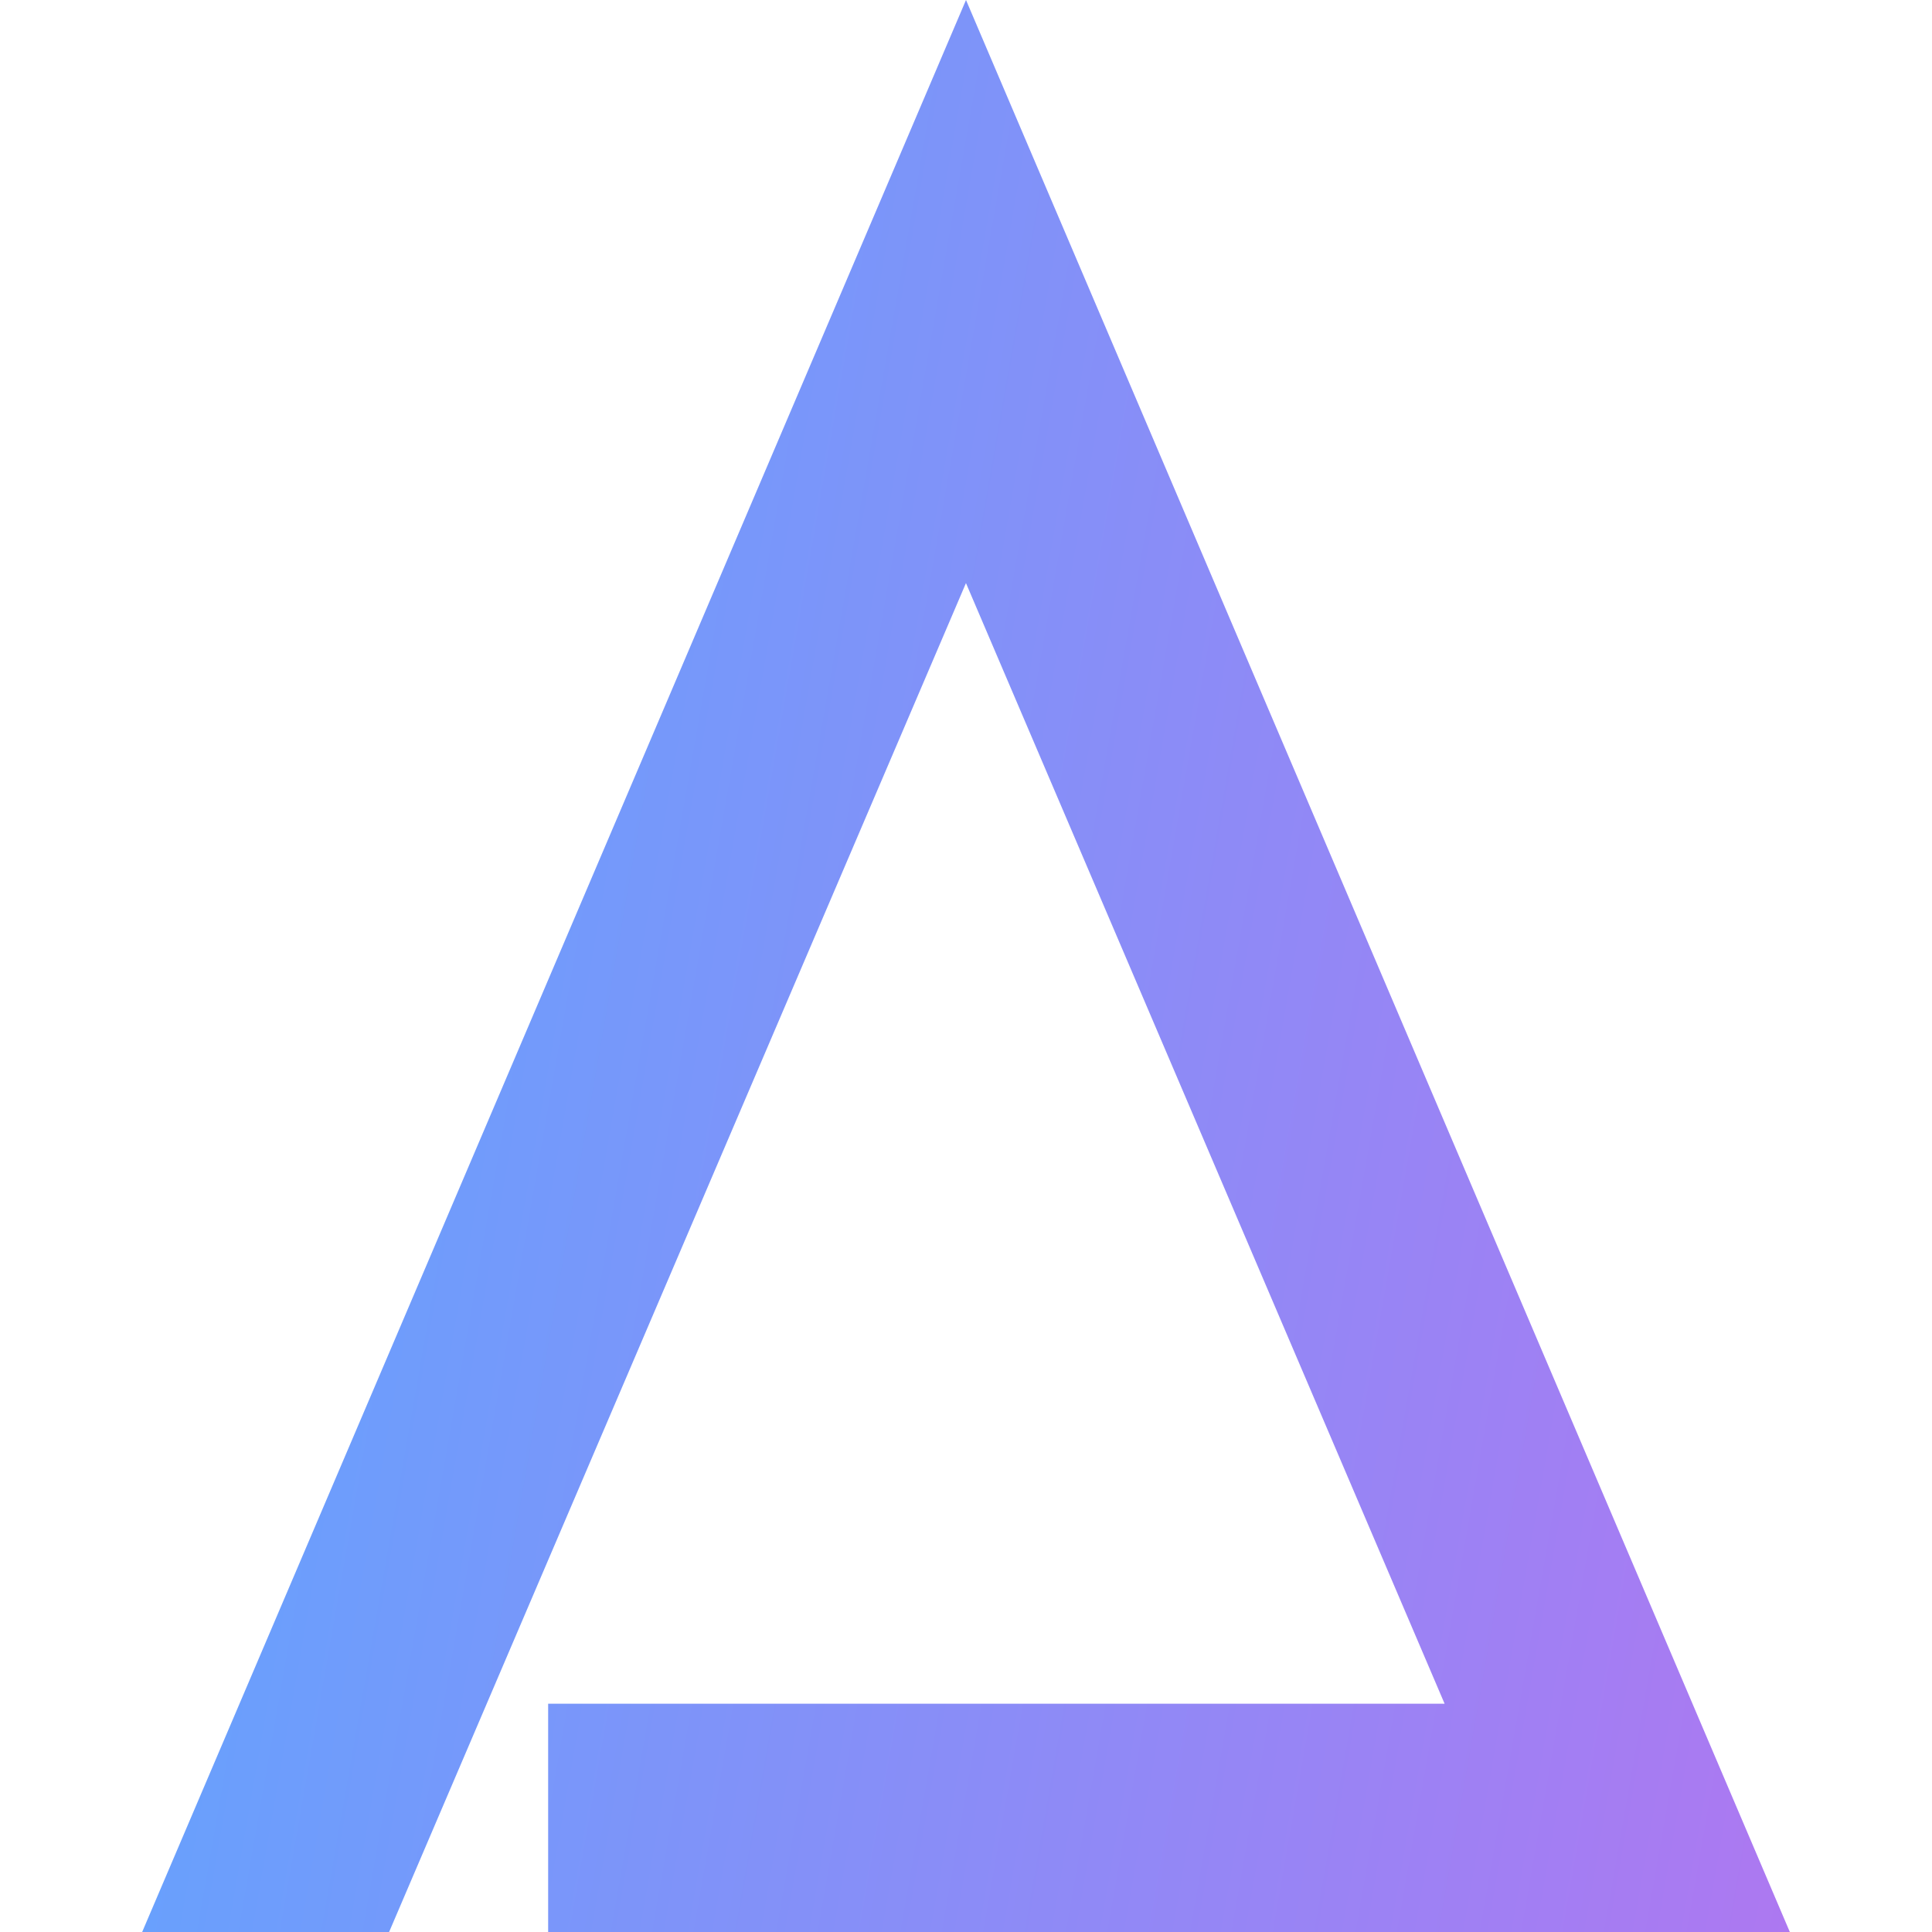 <svg width="240" height="240" viewBox="0 0 240 240" fill="none" xmlns="http://www.w3.org/2000/svg"><path fill-rule="evenodd" clip-rule="evenodd" d="M119.995 72.434L48.336 240H17.66L120 0L222.34 240H68.093V211.643H179.454L119.995 72.434Z" fill="url(#paint0_linear_492_265)"/><defs><linearGradient id="paint0_linear_492_265" x1="17.66" y1="0" x2="257.026" y2="41.914" gradientUnits="userSpaceOnUse"><stop stop-color="#5BA8FF"/><stop offset="1" stop-color="#AD78F1"/></linearGradient></defs></svg>
